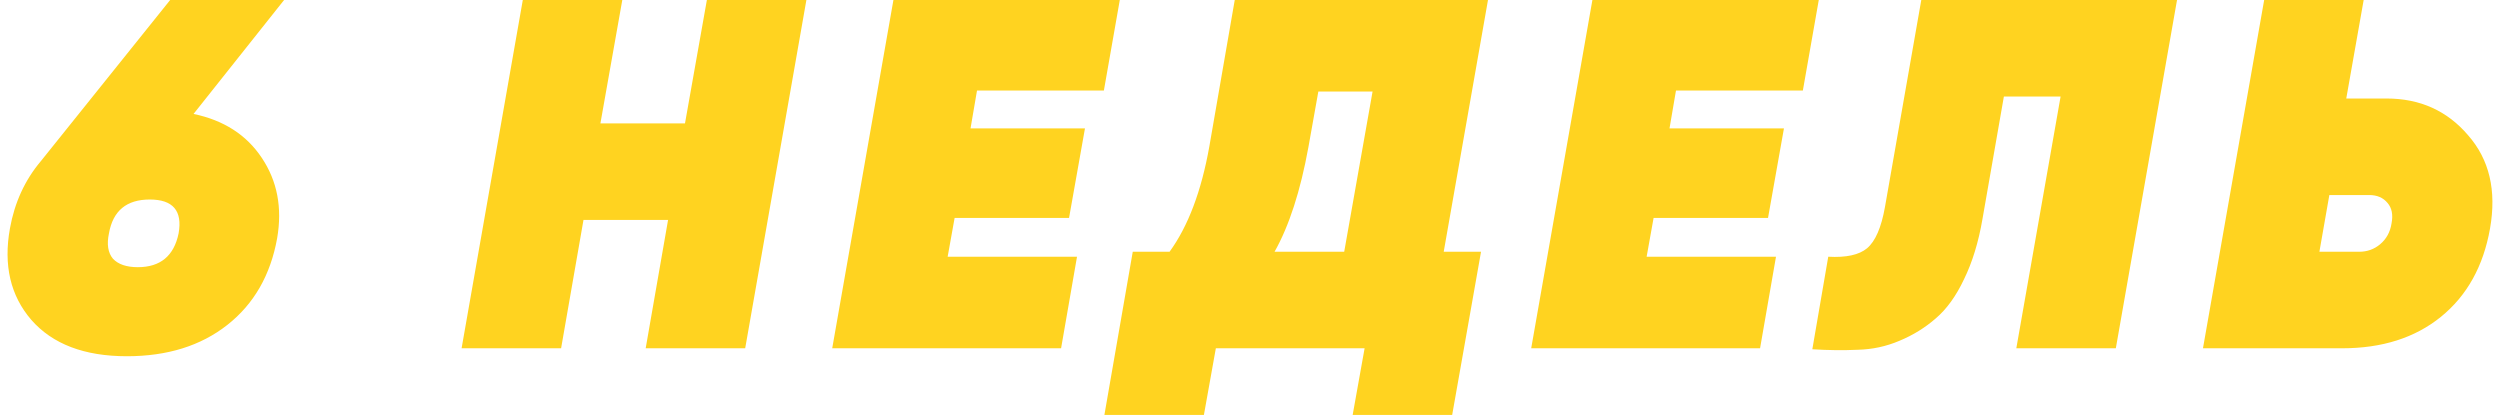 <?xml version="1.0" encoding="UTF-8"?> <svg xmlns="http://www.w3.org/2000/svg" width="644" height="107" viewBox="0 0 644 107" fill="none"> <path d="M73.182 9.16709e-05L49.856 29.35C57.632 30.973 63.484 34.733 67.415 40.629C71.431 46.609 72.755 53.53 71.388 61.391C69.679 70.875 65.407 78.309 58.572 83.692C51.736 89.075 43.106 91.766 32.682 91.766C21.745 91.766 13.543 88.648 8.074 82.41C2.691 76.173 0.854 68.312 2.563 58.828C3.76 52.163 6.408 46.396 10.51 41.526L43.833 9.16709e-05H73.182ZM46.011 60.11C47.037 54.299 44.559 51.394 38.578 51.394C32.597 51.394 29.093 54.299 28.068 60.11C27.47 62.929 27.812 65.108 29.093 66.646C30.461 68.099 32.597 68.825 35.502 68.825C41.312 68.825 44.815 65.92 46.011 60.11ZM176.453 31.785L182.093 9.16709e-05H207.726L191.961 89.716H166.328L172.096 56.649H150.308L144.54 89.716H118.907L134.672 9.16709e-05H160.305L154.665 31.785H176.453ZM288.46 9.16709e-05L284.358 23.326H251.676L250.01 33.067H279.488L275.387 56.136H245.909L244.115 66.133H277.438L273.336 89.716H214.38L230.145 9.16709e-05H288.46ZM318.071 9.16709e-05H383.307L371.9 64.852H381.513L374.079 106.89H348.446L351.522 89.716H313.201L310.125 106.89H284.492L291.797 64.852H301.281C306.066 58.273 309.484 49.215 311.534 37.681L318.071 9.16709e-05ZM328.324 64.852H346.267L353.573 23.582H339.603L337.039 37.937C334.989 49.215 332.084 58.187 328.324 64.852ZM468.517 9.16709e-05L464.416 23.326H431.733L430.067 33.067H459.545L455.444 56.136H425.966L424.172 66.133H457.495L453.393 89.716H394.437L410.202 9.16709e-05H468.517ZM466.856 89.972L470.957 66.133C475.571 66.39 478.903 65.663 480.954 63.955C483.09 62.16 484.628 58.614 485.568 53.317L494.924 9.16709e-05H560.801L545.036 89.716H519.403L530.81 24.864H516.199L510.688 56.393C509.663 62.374 508.082 67.543 505.946 71.901C503.895 76.258 501.46 79.633 498.641 82.026C495.906 84.418 492.788 86.341 489.285 87.793C485.867 89.246 482.278 90.015 478.519 90.1C474.845 90.271 470.957 90.228 466.856 89.972ZM604.397 25.377H614.778C623.408 25.377 630.414 28.538 635.797 34.861C641.266 41.098 643.146 49.087 641.437 58.828C639.728 68.569 635.498 76.173 628.748 81.641C622.084 87.024 613.625 89.716 603.372 89.716H567.485L583.25 9.16709e-05H608.883L604.397 25.377ZM616.06 57.546C616.487 55.325 616.145 53.573 615.035 52.291C613.924 50.924 612.343 50.241 610.293 50.241H600.039L597.476 64.852H607.729C609.78 64.852 611.574 64.211 613.112 62.929C614.736 61.562 615.718 59.768 616.06 57.546Z" fill="#FFD320"></path> </svg> 